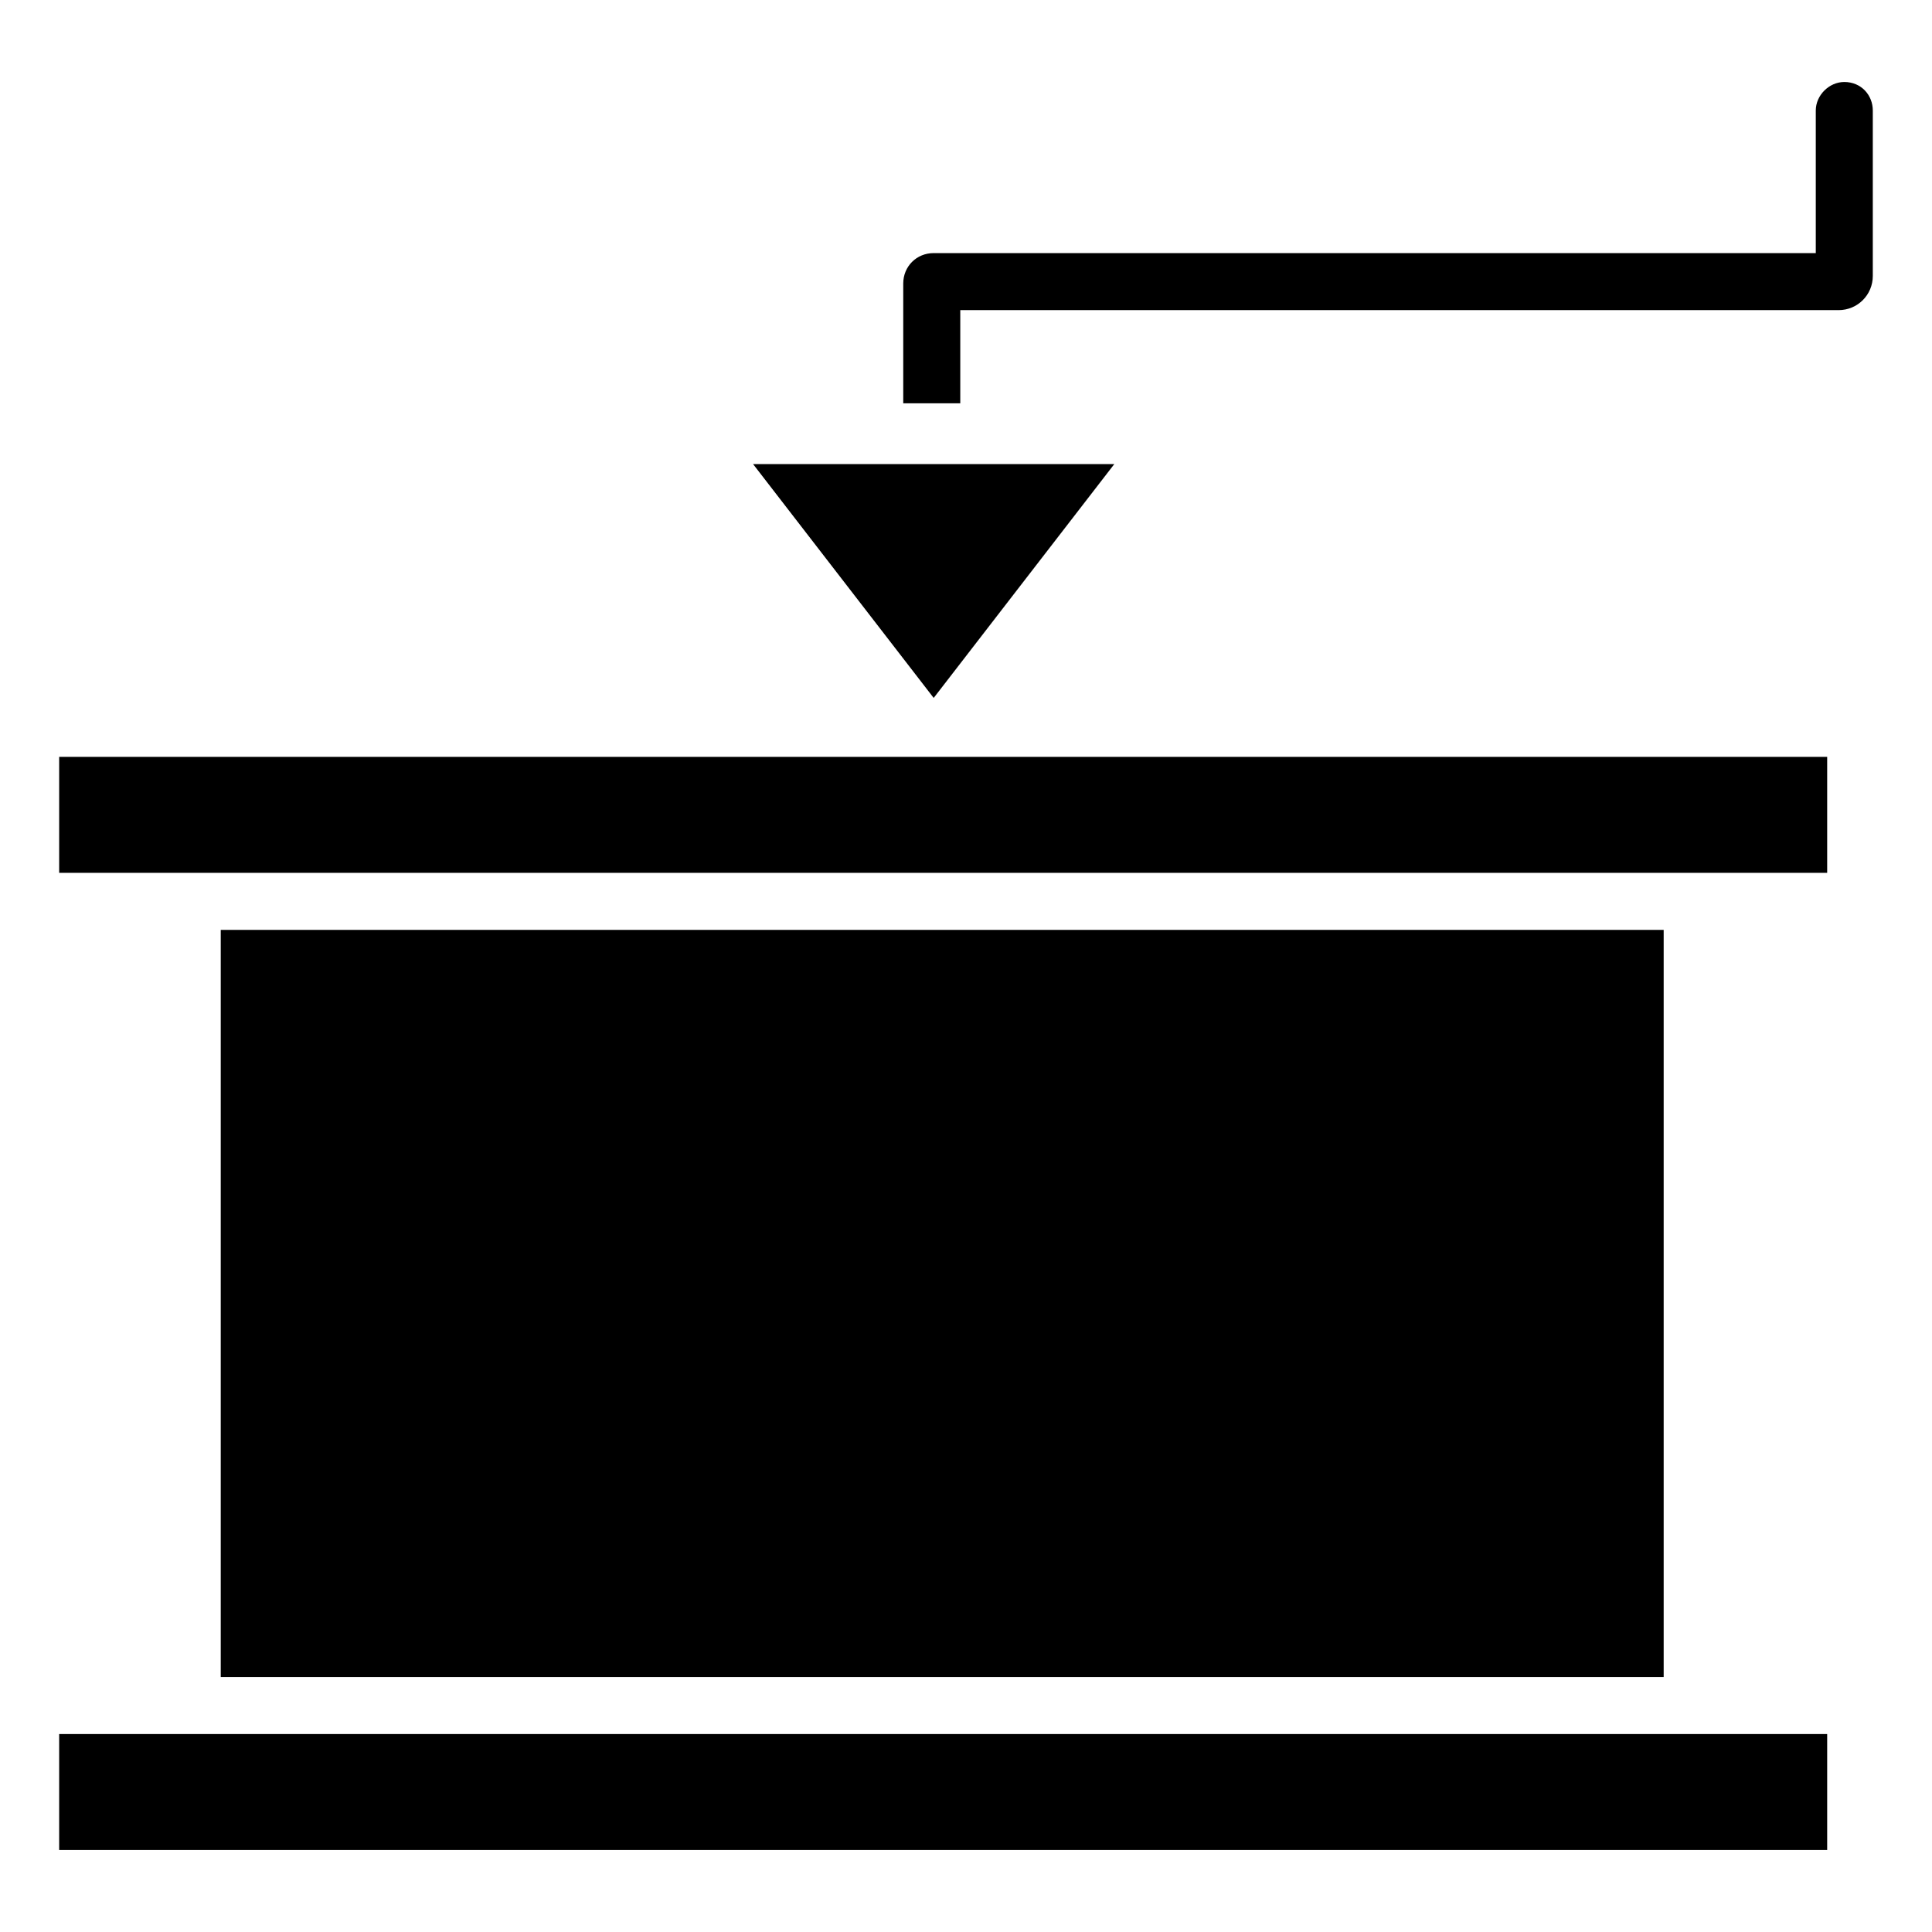 <?xml version="1.0" encoding="UTF-8"?>
<!-- Uploaded to: SVG Repo, www.svgrepo.com, Generator: SVG Repo Mixer Tools -->
<svg fill="#000000" width="800px" height="800px" version="1.1" viewBox="144 144 512 512" xmlns="http://www.w3.org/2000/svg">
 <g>
  <path d="m628.22 603.54v30.73h-468.54v-30.73z"/>
  <path d="m202.5 390.43h382.39v198h-382.39z"/>
  <path d="m628.22 375.31h-468.54v-30.734h468.54z"/>
  <path d="m439.3 266.99-47.863 61.969-47.863-61.969z"/>
  <path d="m632.76 165.73c-4.031 0-7.559 3.527-7.559 7.559v37.785h-233.77c-4.535 0-8.062 3.527-8.062 8.062v31.738h15.113v-24.688h232.76c5.039 0 9.07-4.031 9.07-9.07v-43.828c0-4.031-3.023-7.559-7.559-7.559z"/>
 </g>
</svg>